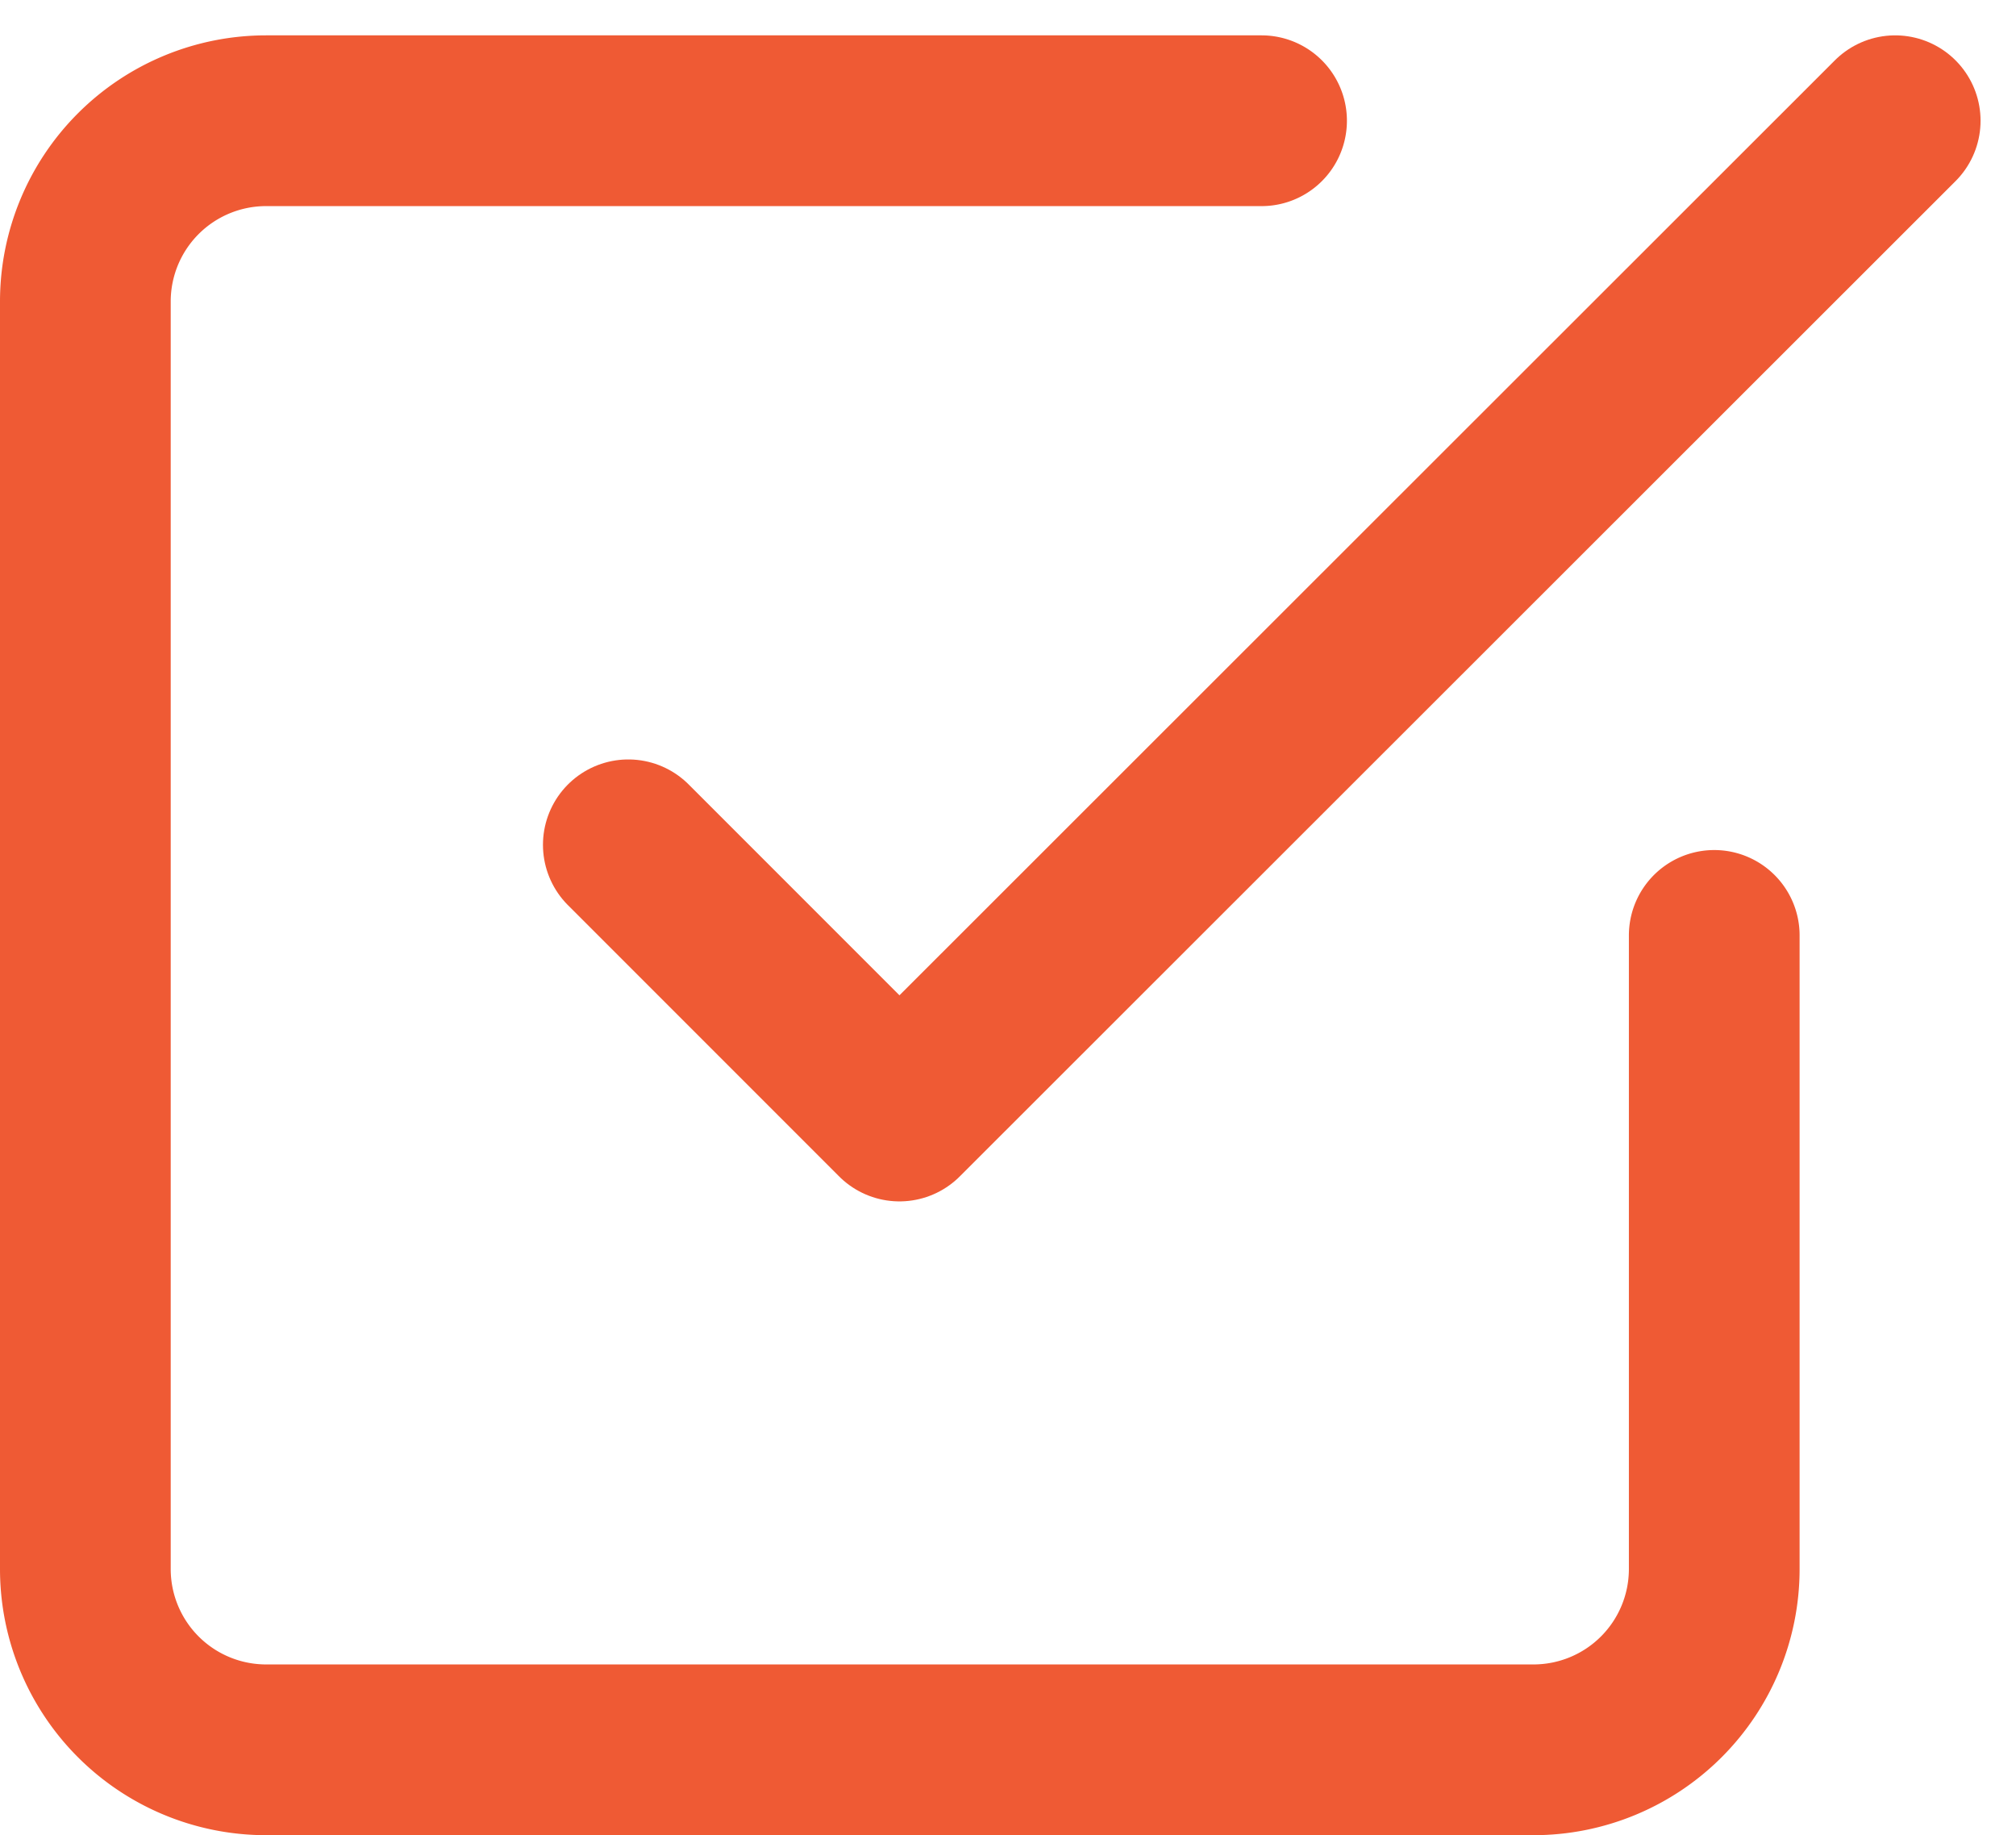 <svg xmlns="http://www.w3.org/2000/svg" width="20.076" height="18.273" viewBox="0 0 20.076 18.273">
  <g id="_2561354_check_square_icon" data-name="2561354_check_square_icon" transform="translate(0.85 1.202)">
    <path id="Path_488" data-name="Path 488" d="M9,10.209l2.7,2.7L21.616,3" transform="translate(-3.593 -3)" fill="none" stroke="#ef5a34" stroke-linecap="round" stroke-linejoin="round" stroke-width="1.7"/>
    <path id="Path_489" data-name="Path 489" d="M19.221,11.111v6.308a1.8,1.8,0,0,1-1.8,1.8H4.8a1.8,1.8,0,0,1-1.8-1.8V4.8A1.8,1.8,0,0,1,4.8,3h9.913" transform="translate(-3 -3)" fill="none" stroke="#ef5a34" stroke-linecap="round" stroke-linejoin="round" stroke-width="1.7"/>
  </g>
</svg>
